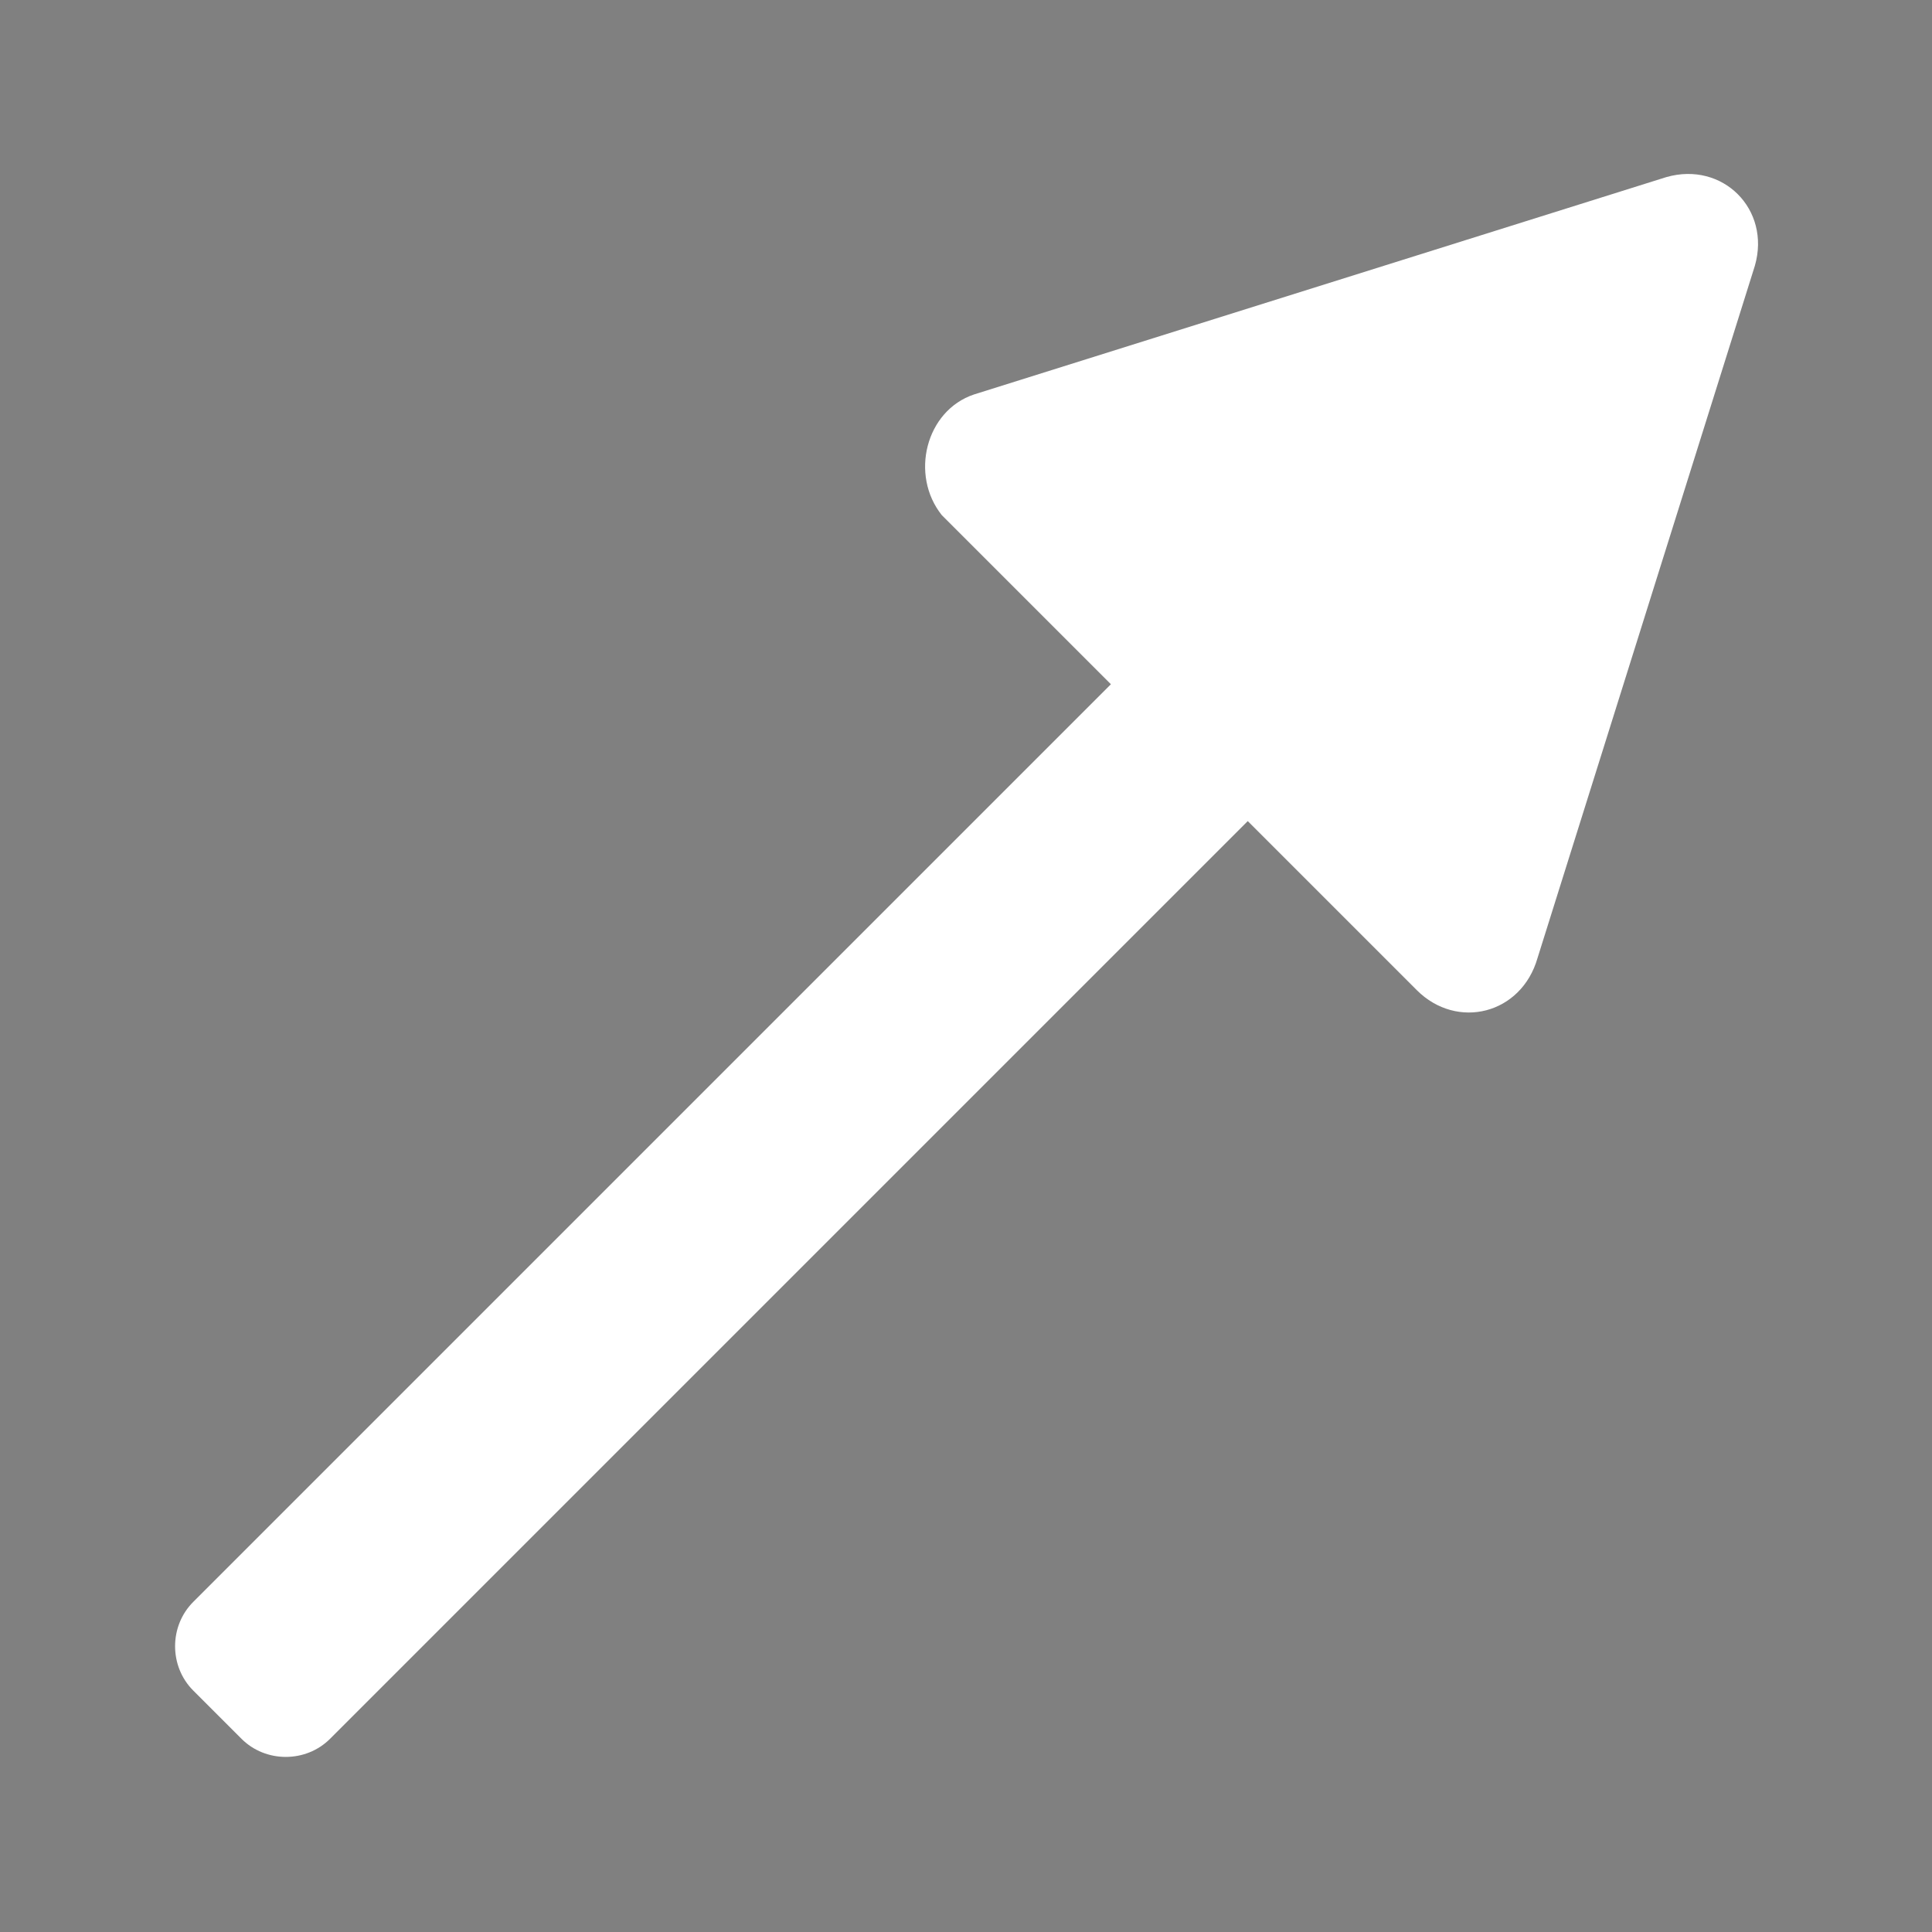 <svg xmlns="http://www.w3.org/2000/svg" viewBox="0 0 24 24"><rect x="0" y="0" width="24" height="24" fill="#808080" stroke="none"/><path d="M20.7 2.2l-8.6 2.7c-.6.2-.8 1-.4 1.5l2.1 2.1L2.4 19.9c-.3.3-.3.8 0 1.1l.6.6c.3.3.8.3 1.1 0l11.4-11.4 2.1 2.1c.5.5 1.3.3 1.5-.4l2.7-8.6c.2-.7-.4-1.3-1.1-1.1z" fill="#fff"/><path fill="none" stroke="#000" stroke-width="2" stroke-miterlimit="10" d="M-21.5 18.7l13-13.1"/><path d="M-9.4 11.4l-4.8-4.8c-.4-.4-.2-1.1.3-1.2l7-2.2c.6-.2 1.1.3.9.9l-2.2 7c-.1.5-.8.7-1.2.3z"/></svg>